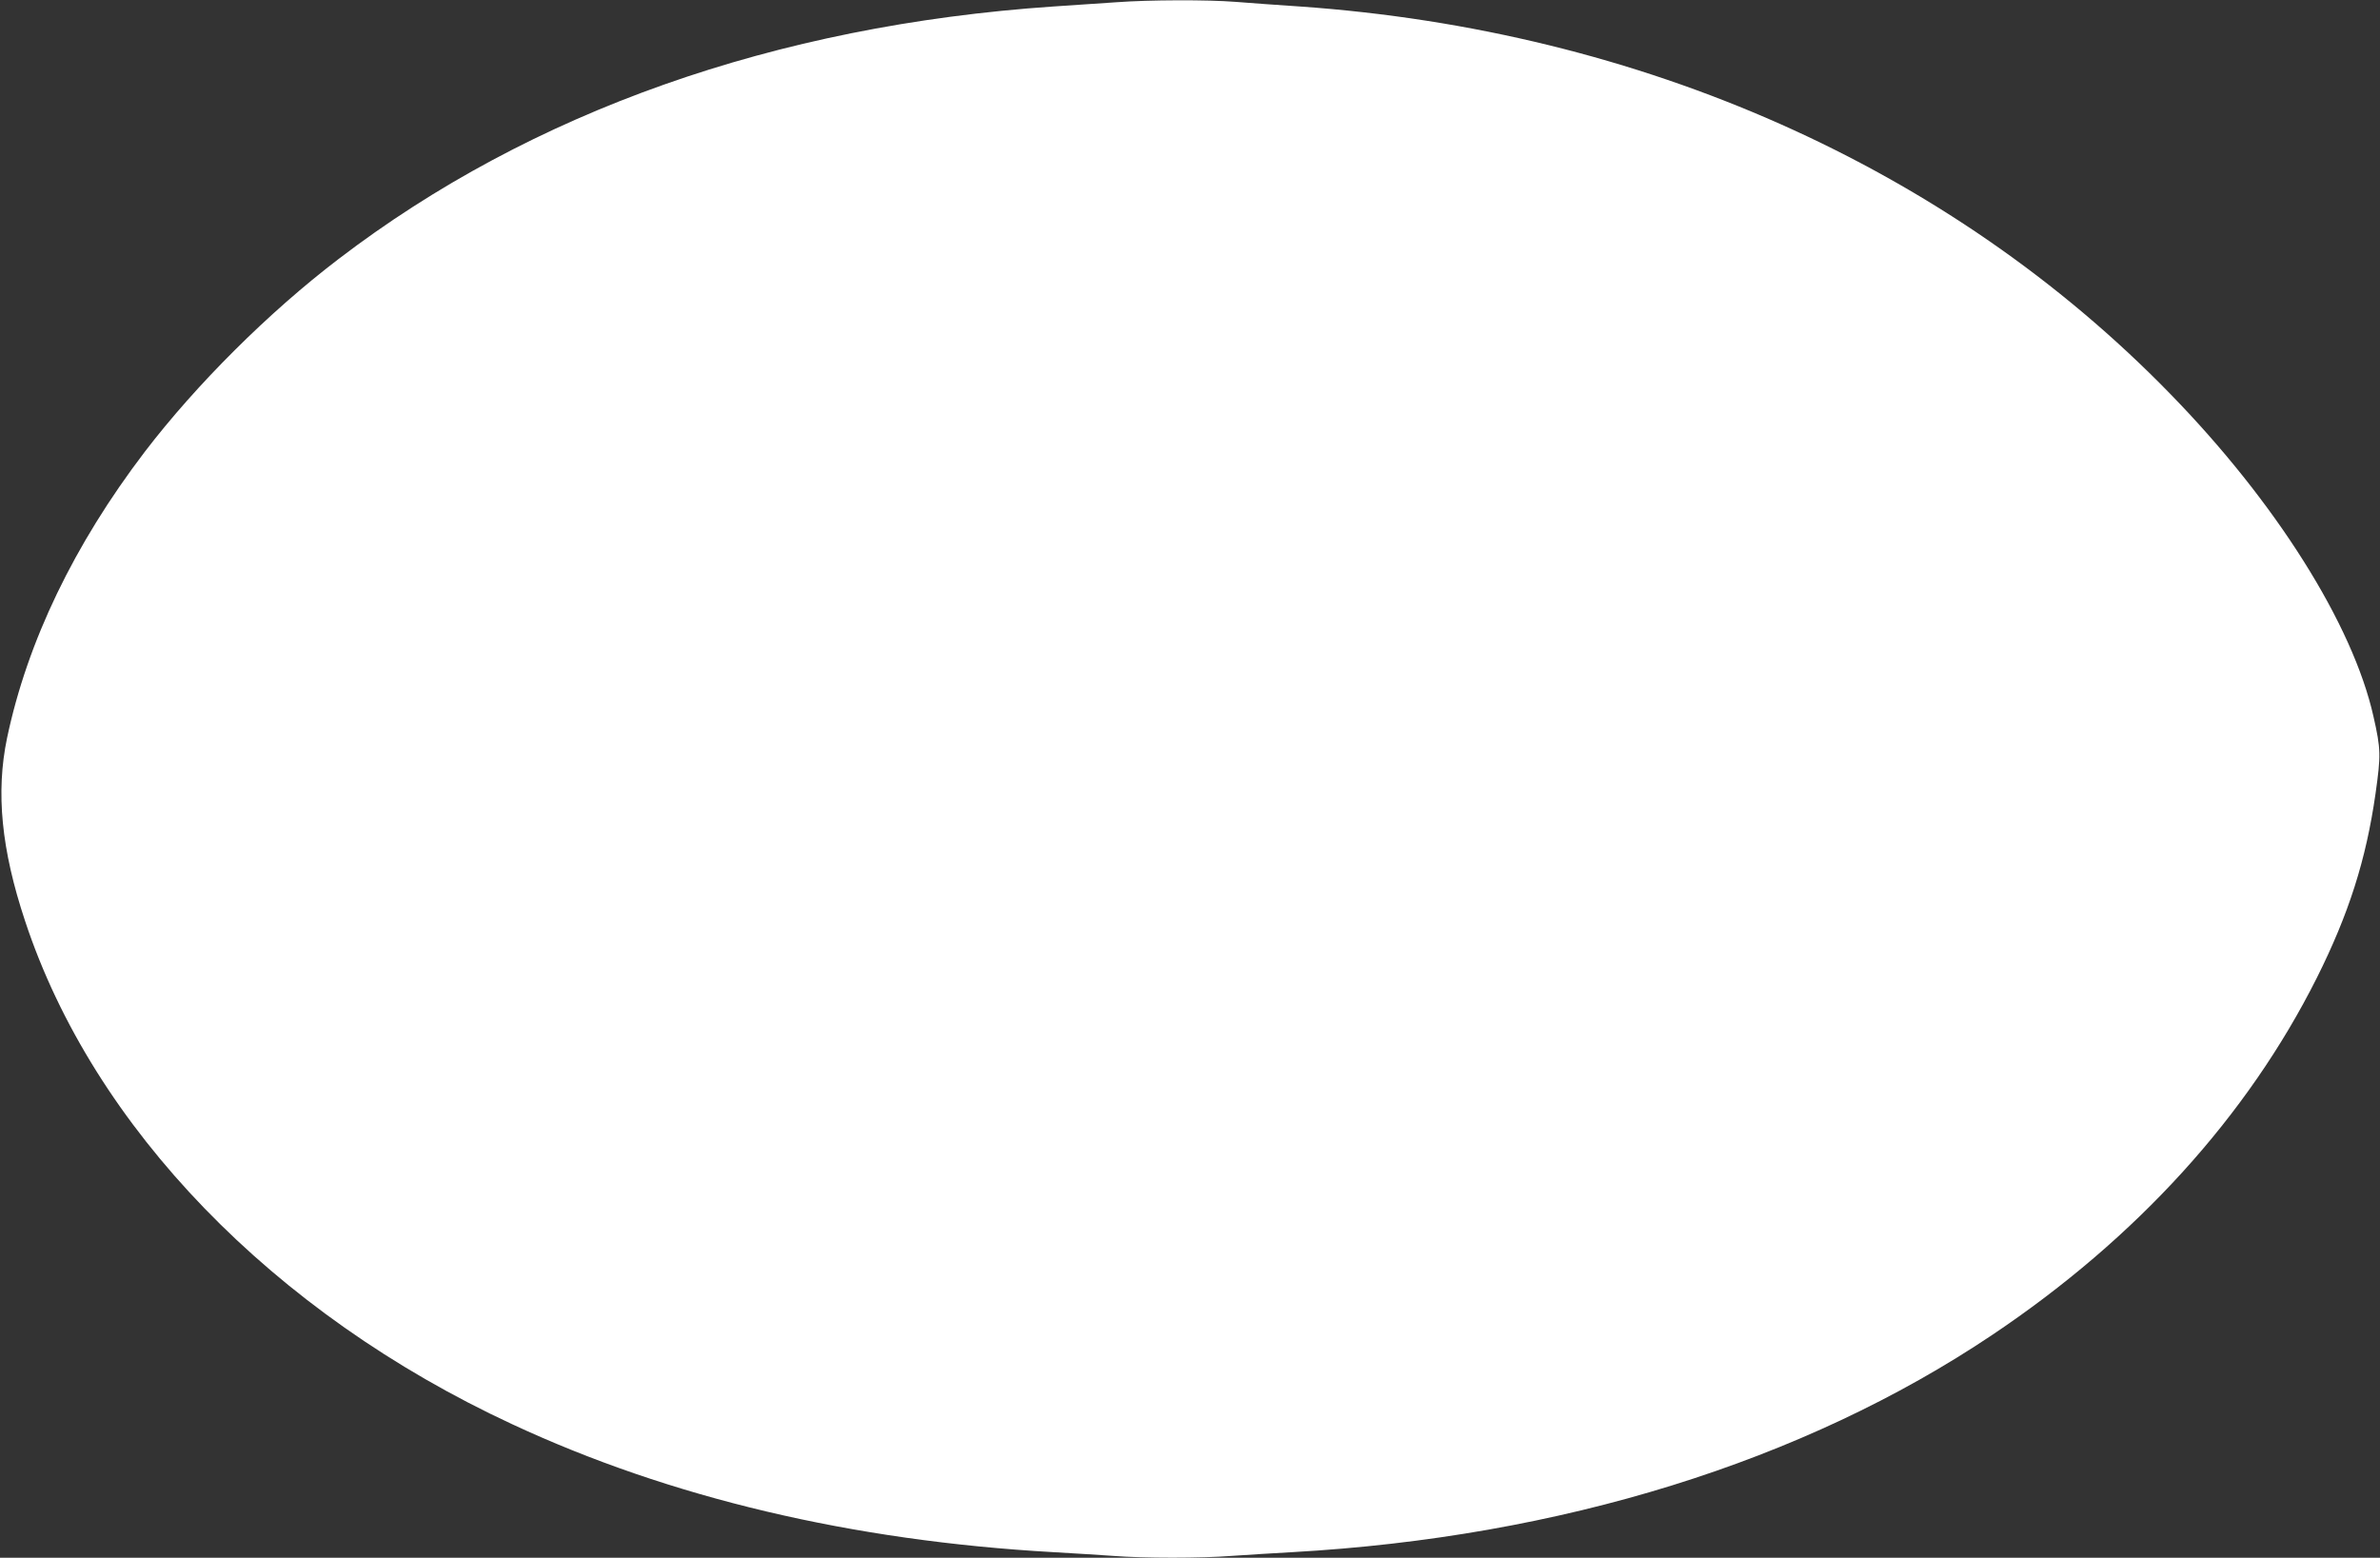 <?xml version="1.0" standalone="no"?>
<!DOCTYPE svg PUBLIC "-//W3C//DTD SVG 20010904//EN"
 "http://www.w3.org/TR/2001/REC-SVG-20010904/DTD/svg10.dtd">
<svg version="1.0" xmlns="http://www.w3.org/2000/svg"
 width="1280pt" height="838pt" viewBox="0 0 1280 838"
 preserveAspectRatio="xMidYMid meet">
<rect x="0" y="0" width="1280" height="838" fill="#333333" stroke="none"/>
<g transform="translate(0,838) scale(0.1,-0.1)"
fill="#ffffff" stroke="none">
<path d="M6005 8368 c-66 -4 -219 -15 -341 -23 -1495 -102 -2807 -566 -3844
-1359 -376 -287 -764 -674 -1041 -1036 -381 -500 -632 -1022 -741 -1540 -61
-293 -31 -600 97 -985 367 -1110 1333 -2109 2618 -2706 849 -396 1830 -628
2912 -689 105 -6 249 -15 320 -20 166 -13 475 -13 641 0 71 5 217 14 324 20
1443 81 2749 487 3765 1169 777 521 1372 1177 1745 1920 172 344 265 635 316
992 29 206 29 238 -11 414 -111 496 -526 1155 -1095 1738 -1186 1218 -2840
1953 -4678 2082 -119 8 -275 19 -347 25 -150 12 -466 11 -640 -2z"/>
</g>
</svg>
